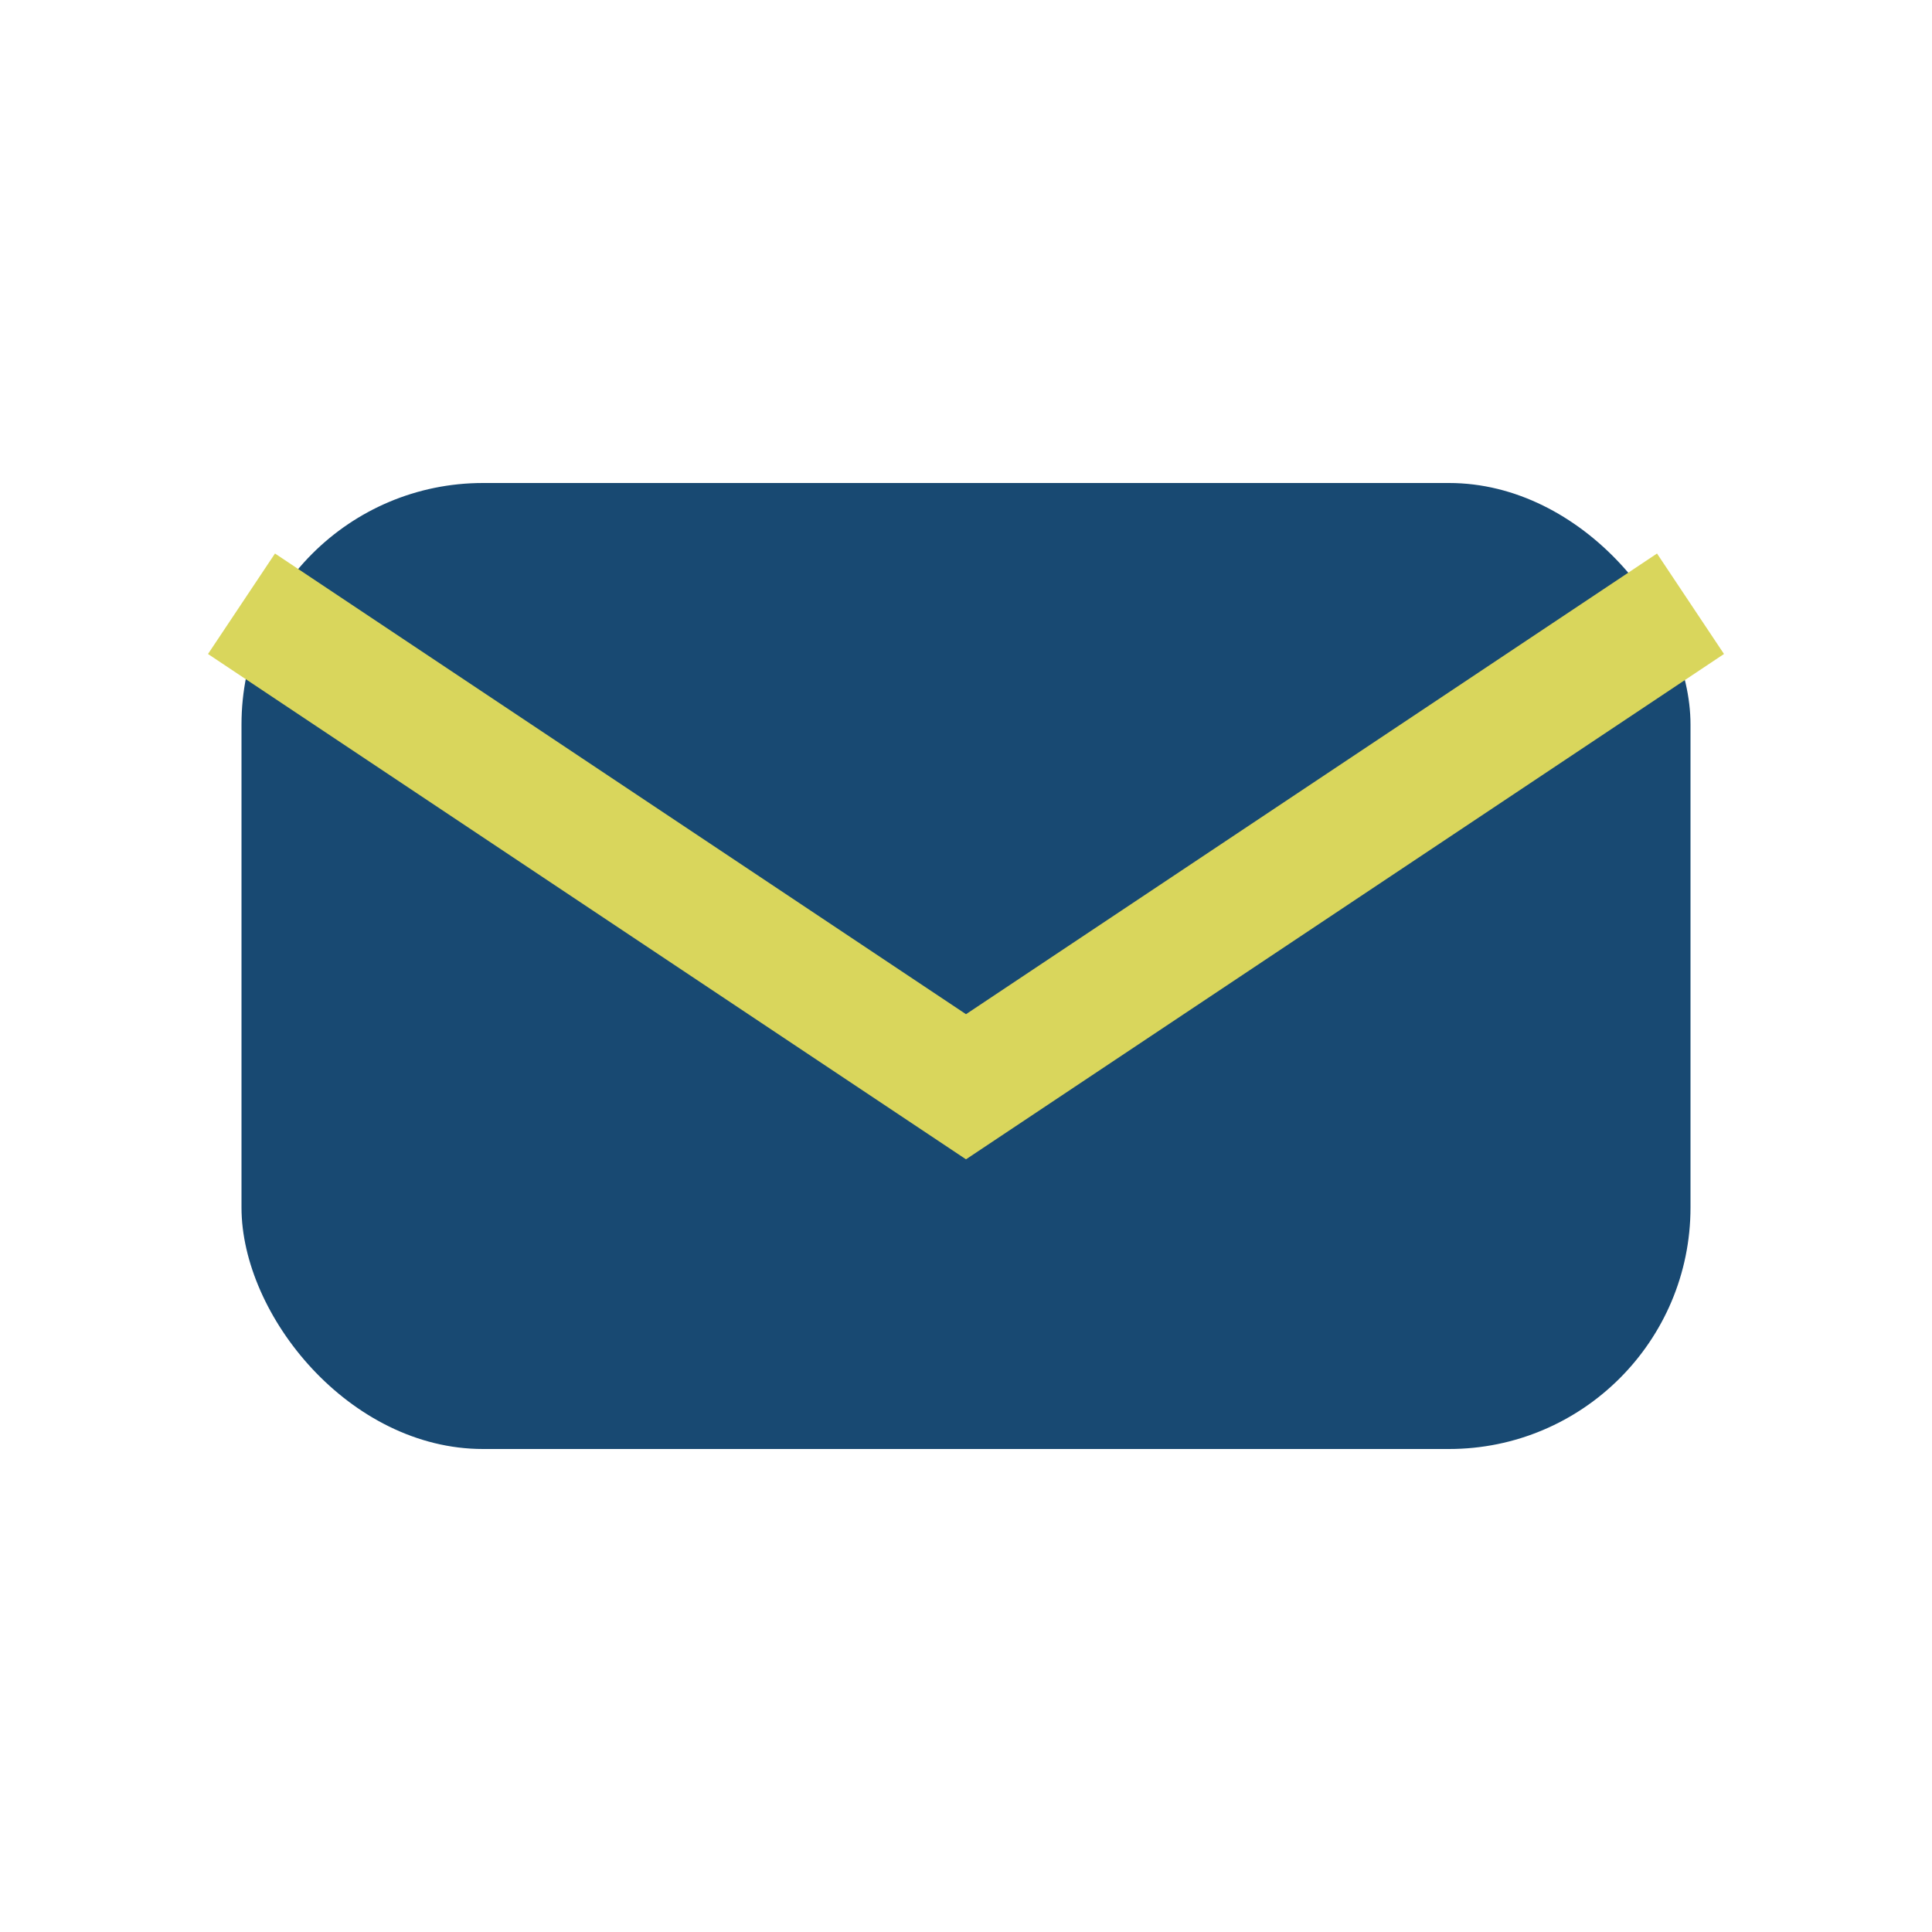 <?xml version="1.0" encoding="UTF-8"?>
<svg xmlns="http://www.w3.org/2000/svg" width="32" height="32" viewBox="0 0 32 32"><rect x="4" y="8" width="24" height="16" rx="4" fill="#184972"/><path d="M4 10l12 8 12-8" stroke="#D9D65C" stroke-width="2" fill="none"/></svg>